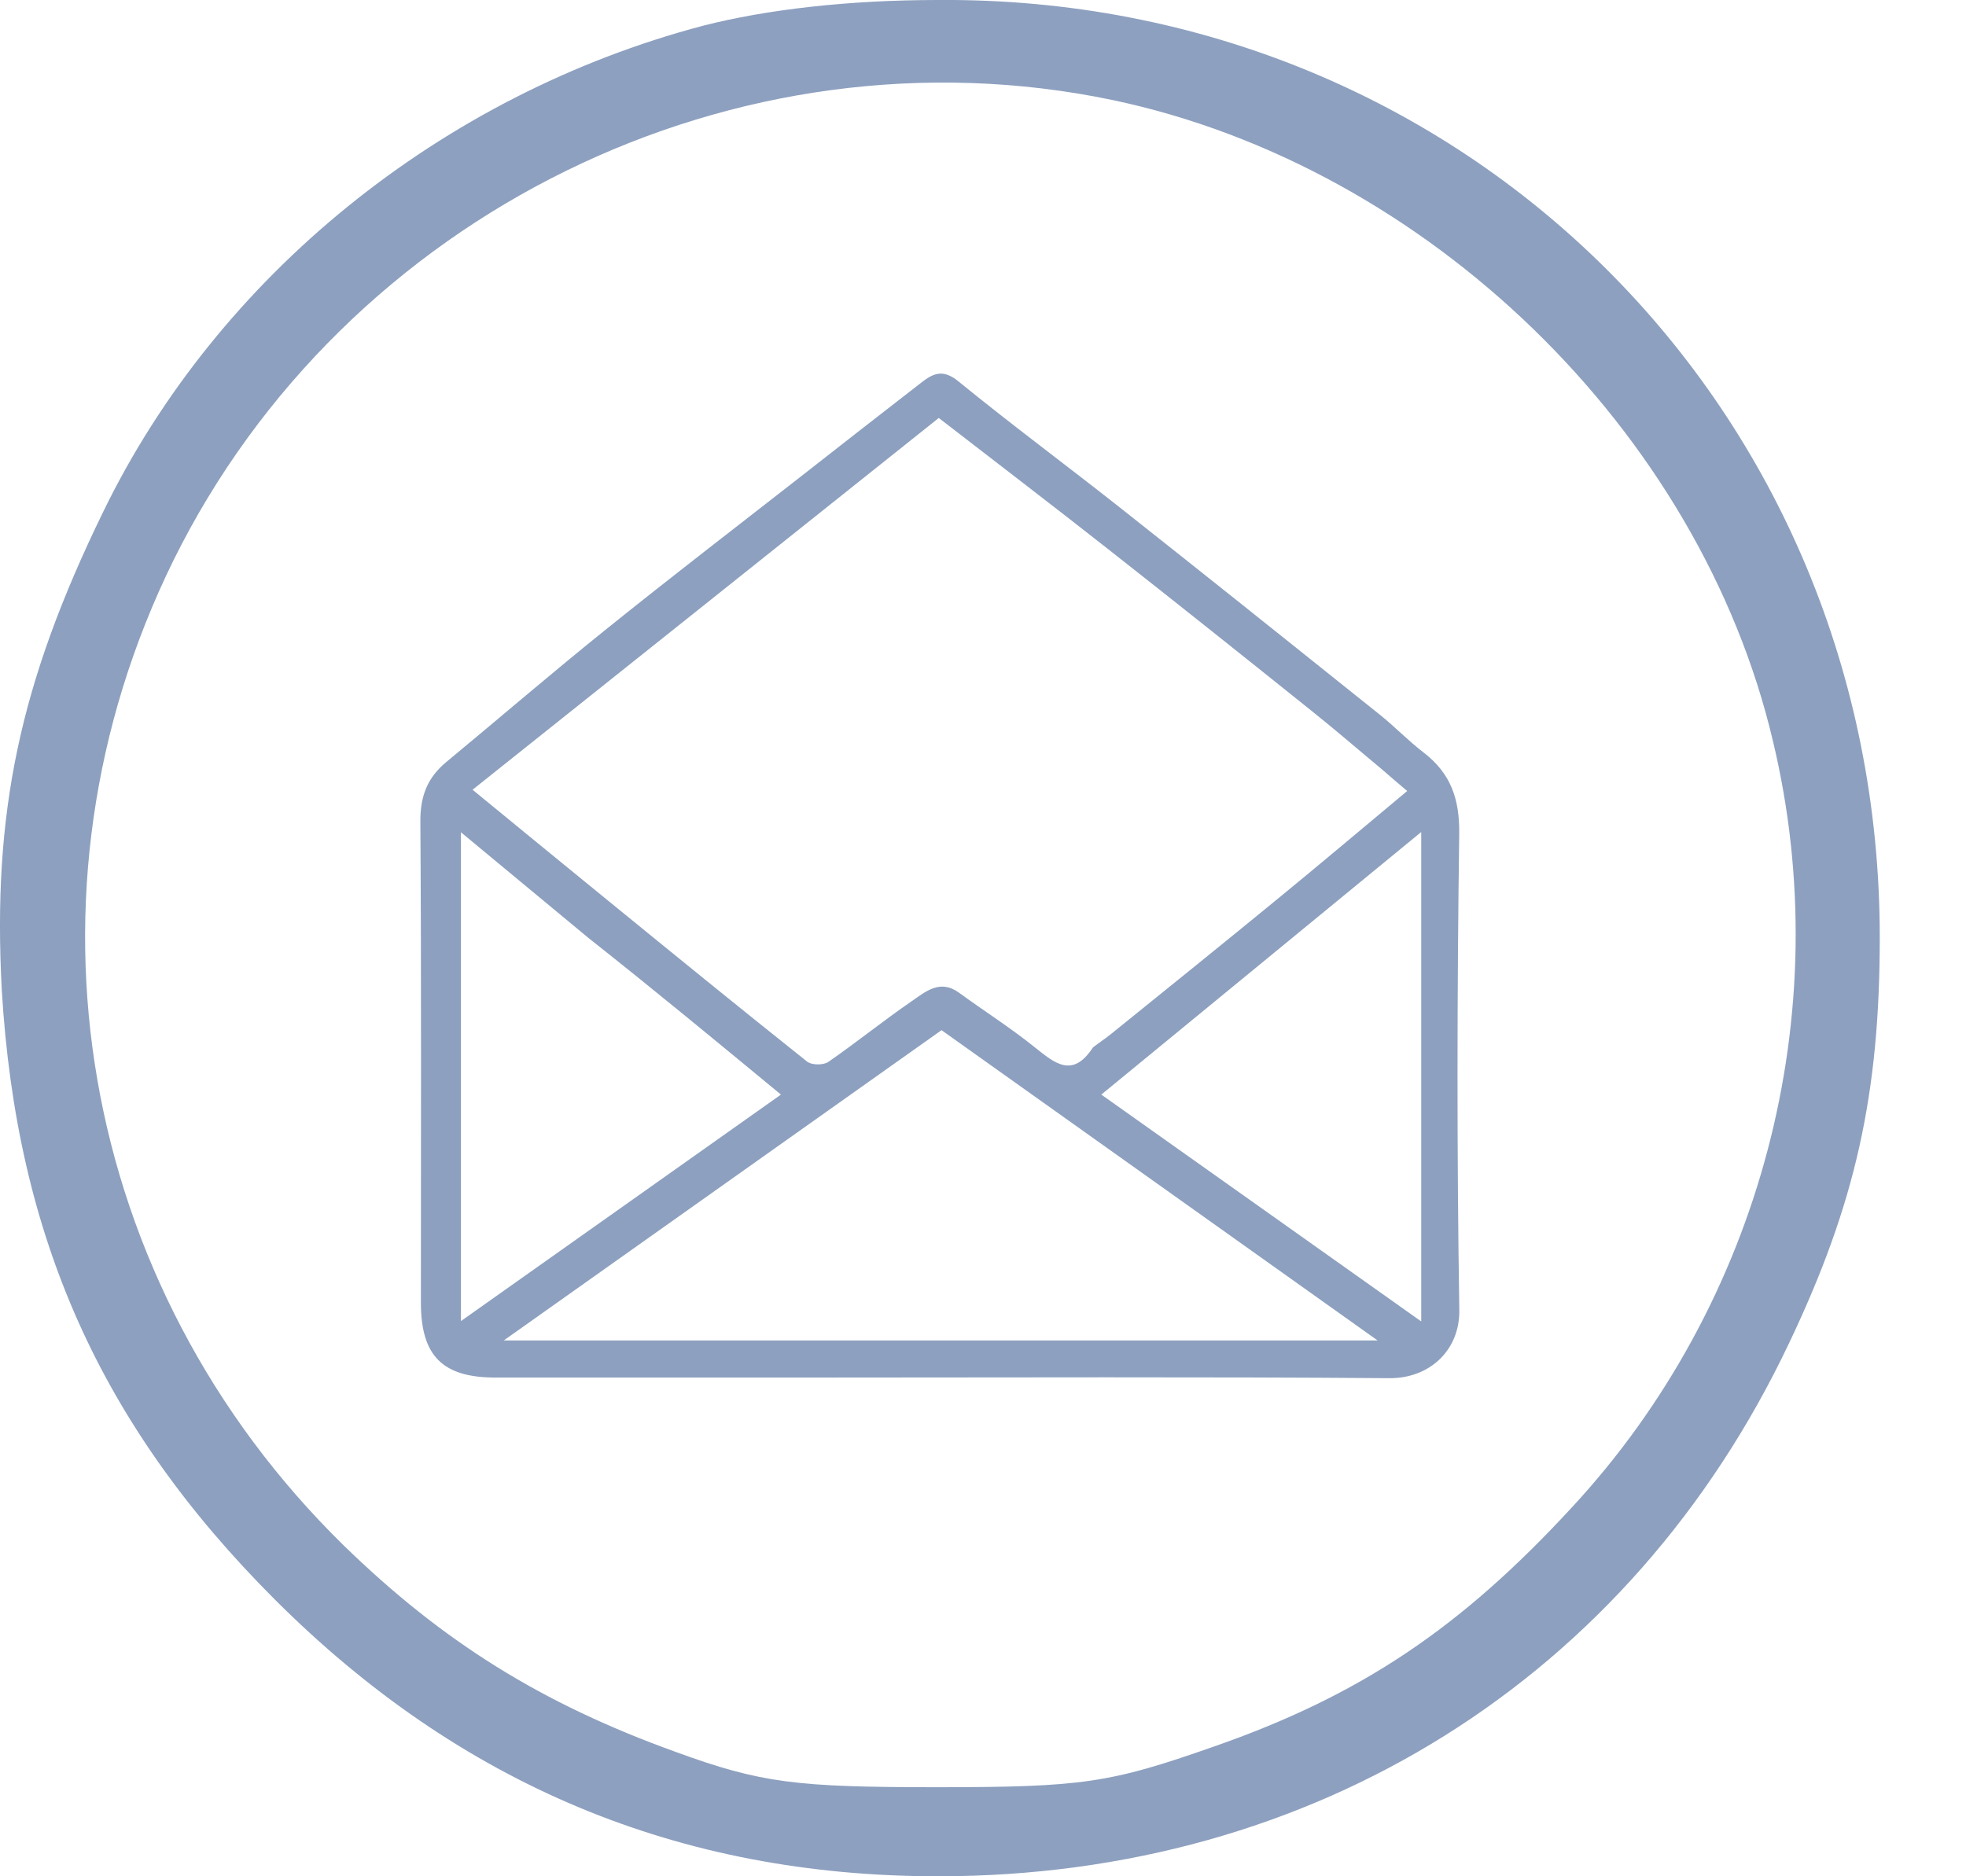 <svg width="22" height="21" viewBox="0 0 22 21" fill="none" xmlns="http://www.w3.org/2000/svg">
<path d="M7.867 0.288C4.948 1.059 2.439 3.085 1.154 5.73C0.217 7.651 -0.086 9.102 0.02 11.082C0.186 13.849 1.124 15.95 3.074 17.901C5.146 19.972 7.595 21 10.497 21C14.7 21 18.238 18.793 20.022 15.029C20.763 13.471 21.035 12.246 21.035 10.492C21.035 4.582 16.393 -0.045 10.497 0C9.499 0 8.577 0.106 7.867 0.288ZM12.447 1.119C15.97 1.86 19.025 4.823 19.841 8.3C20.567 11.339 19.705 14.59 17.588 16.873C16.348 18.218 15.23 18.974 13.581 19.549C12.418 19.957 12.115 20.003 10.482 20.003C8.91 20.003 8.517 19.957 7.564 19.609C6.053 19.065 4.948 18.37 3.845 17.296C0.867 14.378 0.11 9.994 1.94 6.274C3.86 2.389 8.244 0.242 12.447 1.119Z" fill="#8DA0BF"/>
<path d="M9.211 15.418C7.968 15.418 6.754 15.418 5.54 15.418C4.952 15.417 4.711 15.175 4.71 14.583C4.71 12.787 4.716 10.991 4.704 9.195C4.702 8.913 4.782 8.704 4.994 8.529C5.593 8.033 6.183 7.525 6.789 7.038C7.506 6.461 8.236 5.9 8.962 5.333C9.412 4.98 9.863 4.628 10.315 4.278C10.445 4.177 10.554 4.13 10.722 4.266C11.315 4.75 11.93 5.205 12.53 5.679C13.504 6.449 14.474 7.225 15.443 8.001C15.61 8.135 15.76 8.292 15.93 8.422C16.233 8.655 16.334 8.94 16.329 9.333C16.305 11.109 16.302 12.886 16.33 14.662C16.337 15.112 15.997 15.429 15.547 15.425C13.445 15.409 11.343 15.418 9.211 15.418ZM15.456 8.604C15.202 8.393 14.952 8.176 14.694 7.97C13.938 7.364 13.18 6.759 12.418 6.16C11.788 5.664 11.15 5.177 10.505 4.678C8.757 6.072 7.023 7.455 5.288 8.839C5.823 9.277 6.317 9.684 6.814 10.088C7.551 10.689 8.288 11.29 9.032 11.882C9.083 11.922 9.213 11.923 9.268 11.886C9.586 11.666 9.887 11.422 10.206 11.203C10.357 11.099 10.519 10.957 10.729 11.109C11.01 11.314 11.305 11.501 11.576 11.719C11.803 11.9 12 12.072 12.228 11.727C12.237 11.713 12.368 11.626 12.435 11.571C13.054 11.071 13.673 10.572 14.289 10.067C14.768 9.675 15.241 9.275 15.747 8.853C15.652 8.773 15.57 8.703 15.456 8.604ZM14.216 15.003H15.416C13.737 13.808 12.139 12.671 10.536 11.53C8.93 12.668 7.314 13.815 5.637 15.003H14.216ZM6.585 10.498C6.114 10.107 5.642 9.717 5.158 9.315V14.786C6.376 13.924 7.549 13.094 8.739 12.251C8.029 11.665 7.328 11.085 6.585 10.498ZM15.904 14.79V9.312C14.69 10.308 13.519 11.27 12.324 12.251C13.528 13.105 14.696 13.933 15.904 14.79Z" fill="#8DA0BF"/>
</svg>
